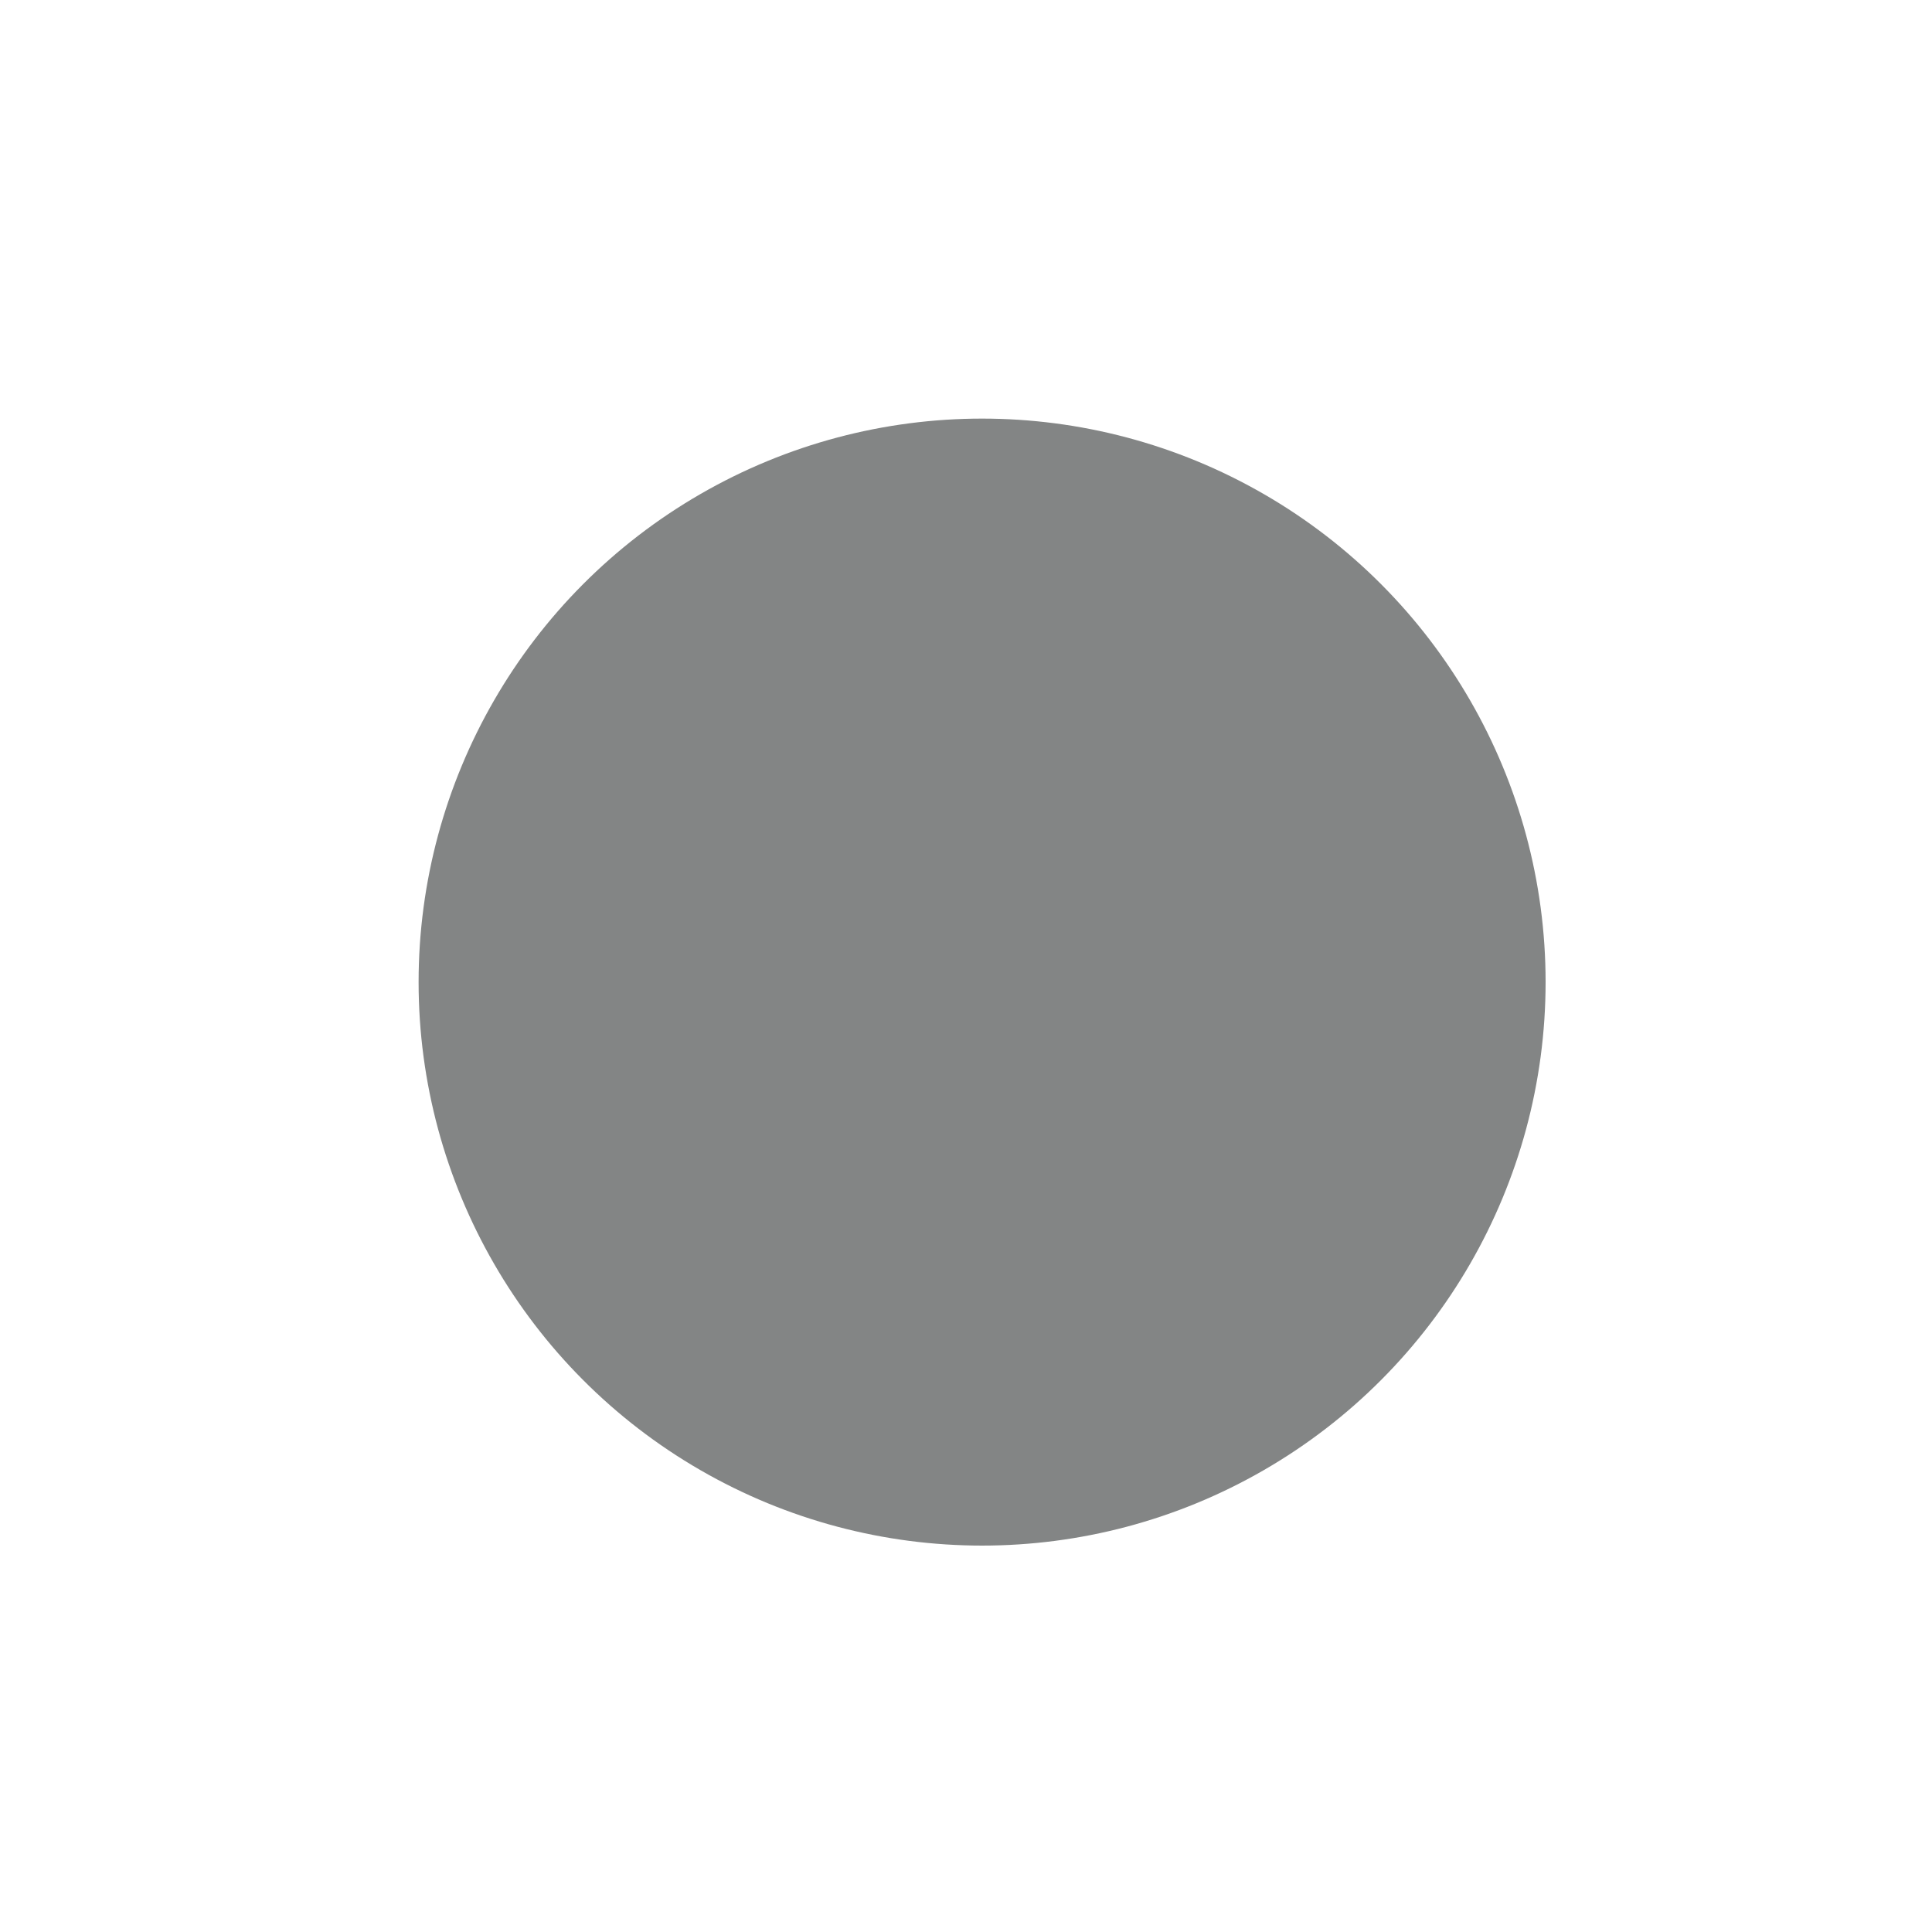 <?xml version="1.0" encoding="UTF-8"?><svg xmlns="http://www.w3.org/2000/svg" xmlns:xlink="http://www.w3.org/1999/xlink" width="60" height="60" viewBox="0 0 60 60">
  <defs>
    <style>
      .cls-1 {
        clip-path: url(#clip-Farbicons);
      }

      .cls-2 {
        fill: #838585;
      }

      .cls-3 {
        fill: #fff;
      }
    </style>
    <clipPath id="clip-Farbicons">
      <rect width="60" height="60"/>
    </clipPath>
  </defs>
  <g id="Farbicons" class="cls-1">
    <rect class="cls-3" width="60" height="60"/>
    <circle id="Ellipse_22" data-name="Ellipse 22" class="cls-2" cx="17.5" cy="17.5" r="17.5" transform="translate(13 13)"/>
  </g>
</svg>
